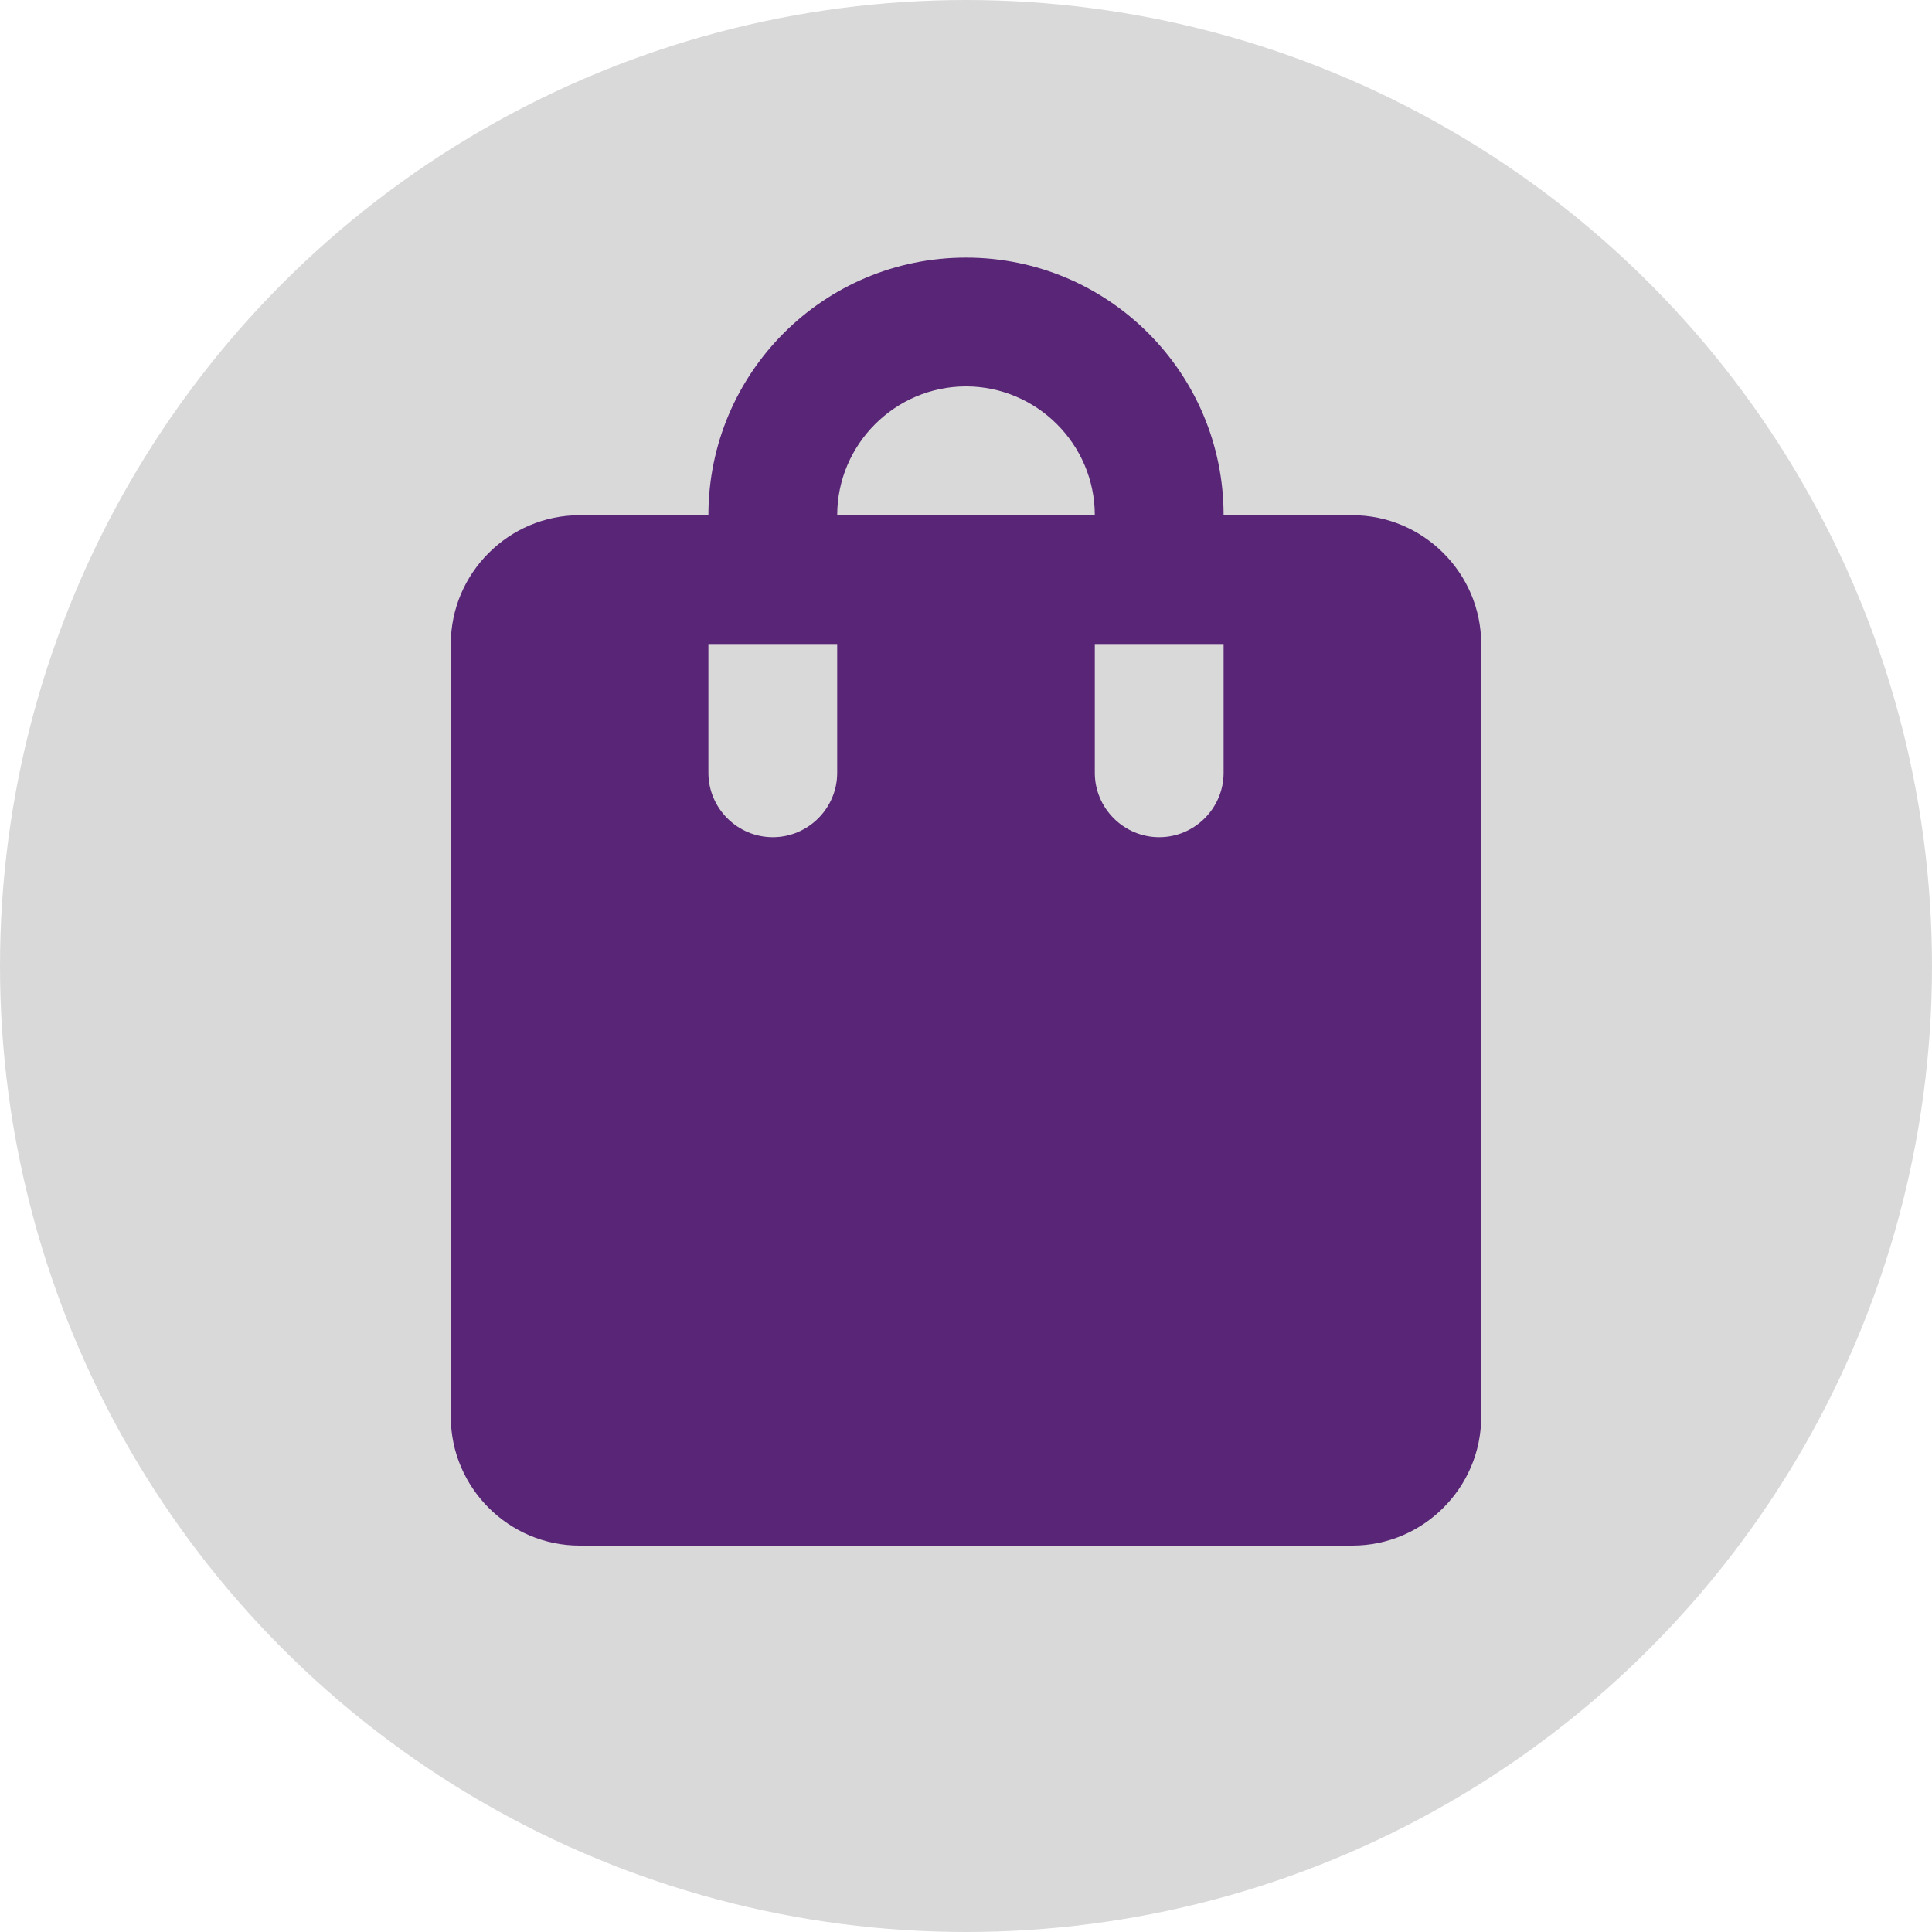 <?xml version="1.0" encoding="UTF-8"?> <svg xmlns="http://www.w3.org/2000/svg" width="30" height="30" viewBox="0 0 30 30" fill="none"> <circle cx="15" cy="15" r="15" fill="#D9D9D9"></circle> <path d="M21 8H19C19 5.79 17.21 4 15 4C12.79 4 11 5.79 11 8H9C7.9 8 7 8.9 7 10V22C7 23.1 7.9 24 9 24H21C22.1 24 23 23.1 23 22V10C23 8.9 22.1 8 21 8ZM13 12C13 12.55 12.55 13 12 13C11.45 13 11 12.55 11 12V10H13V12ZM15 6C16.1 6 17 6.9 17 8H13C13 6.9 13.9 6 15 6ZM19 12C19 12.55 18.55 13 18 13C17.45 13 17 12.55 17 12V10H19V12Z" fill="#592577"></path> </svg> 